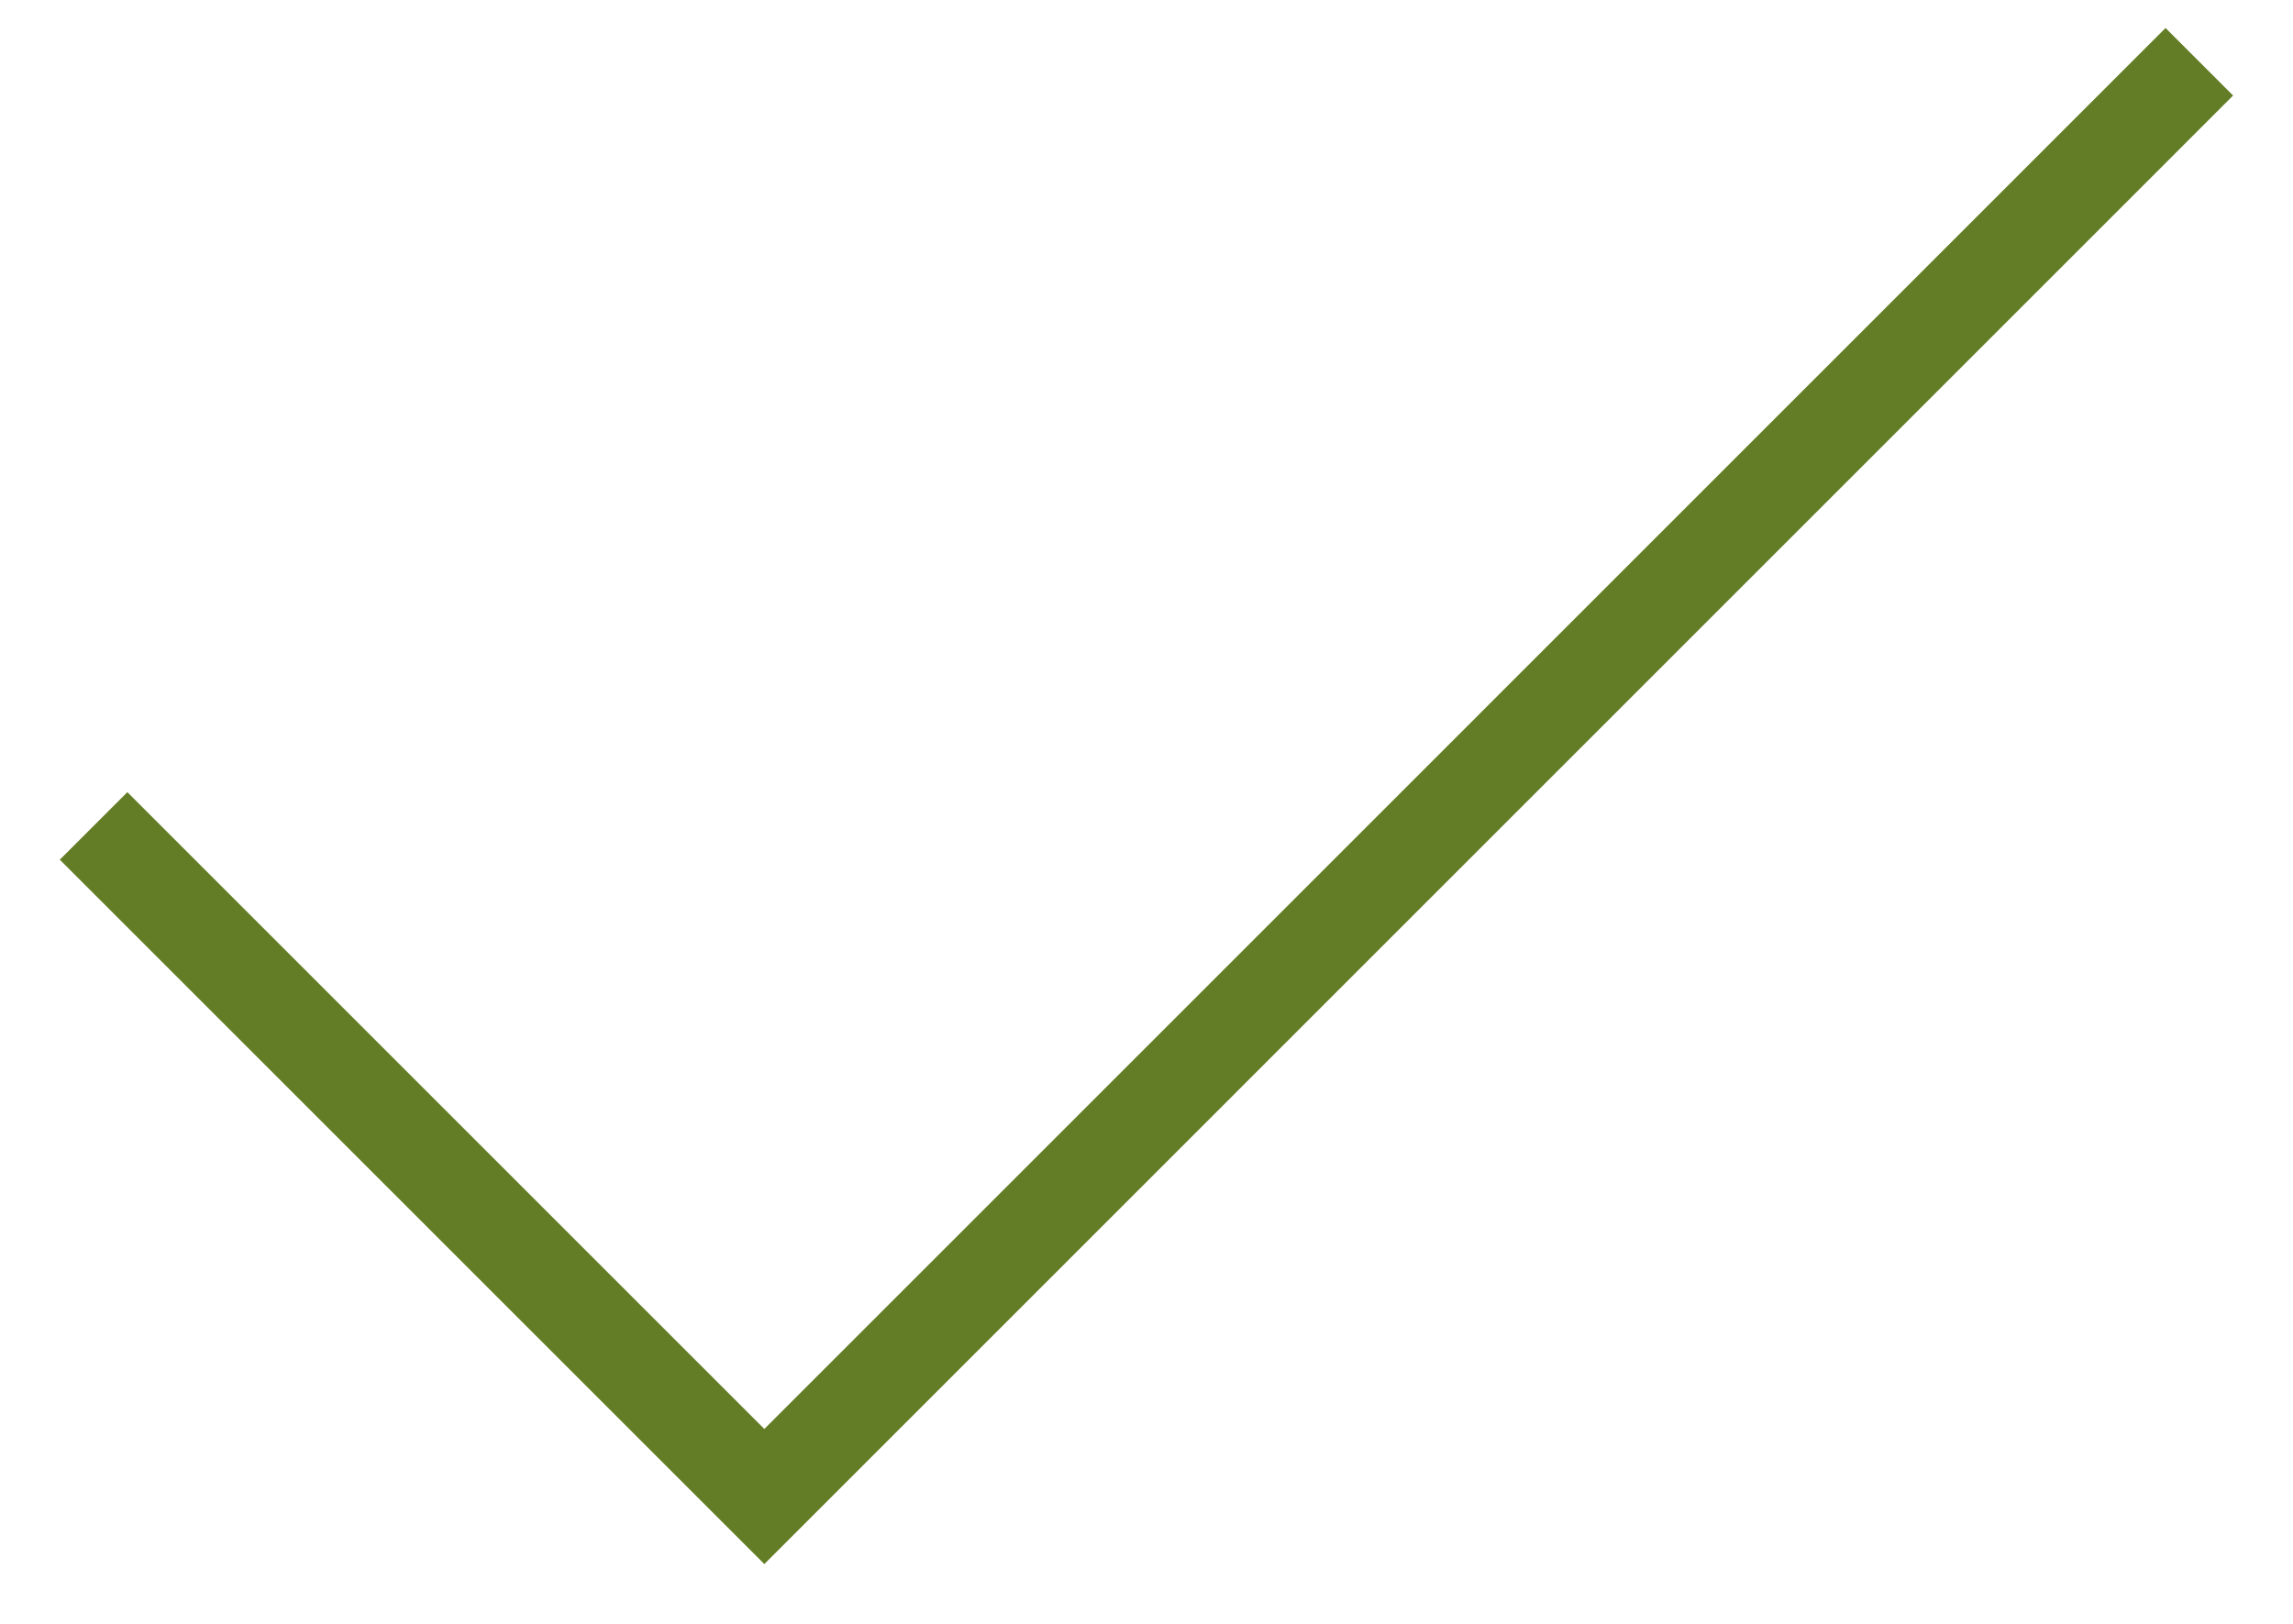 <?xml version="1.0" encoding="UTF-8"?>
<svg xmlns="http://www.w3.org/2000/svg" width="24" height="17" viewBox="0 0 24 17" fill="none">
  <path d="M22.666 1L8 15.667L1.333 9" stroke="#637D26" stroke-linecap="square"></path>
</svg>
